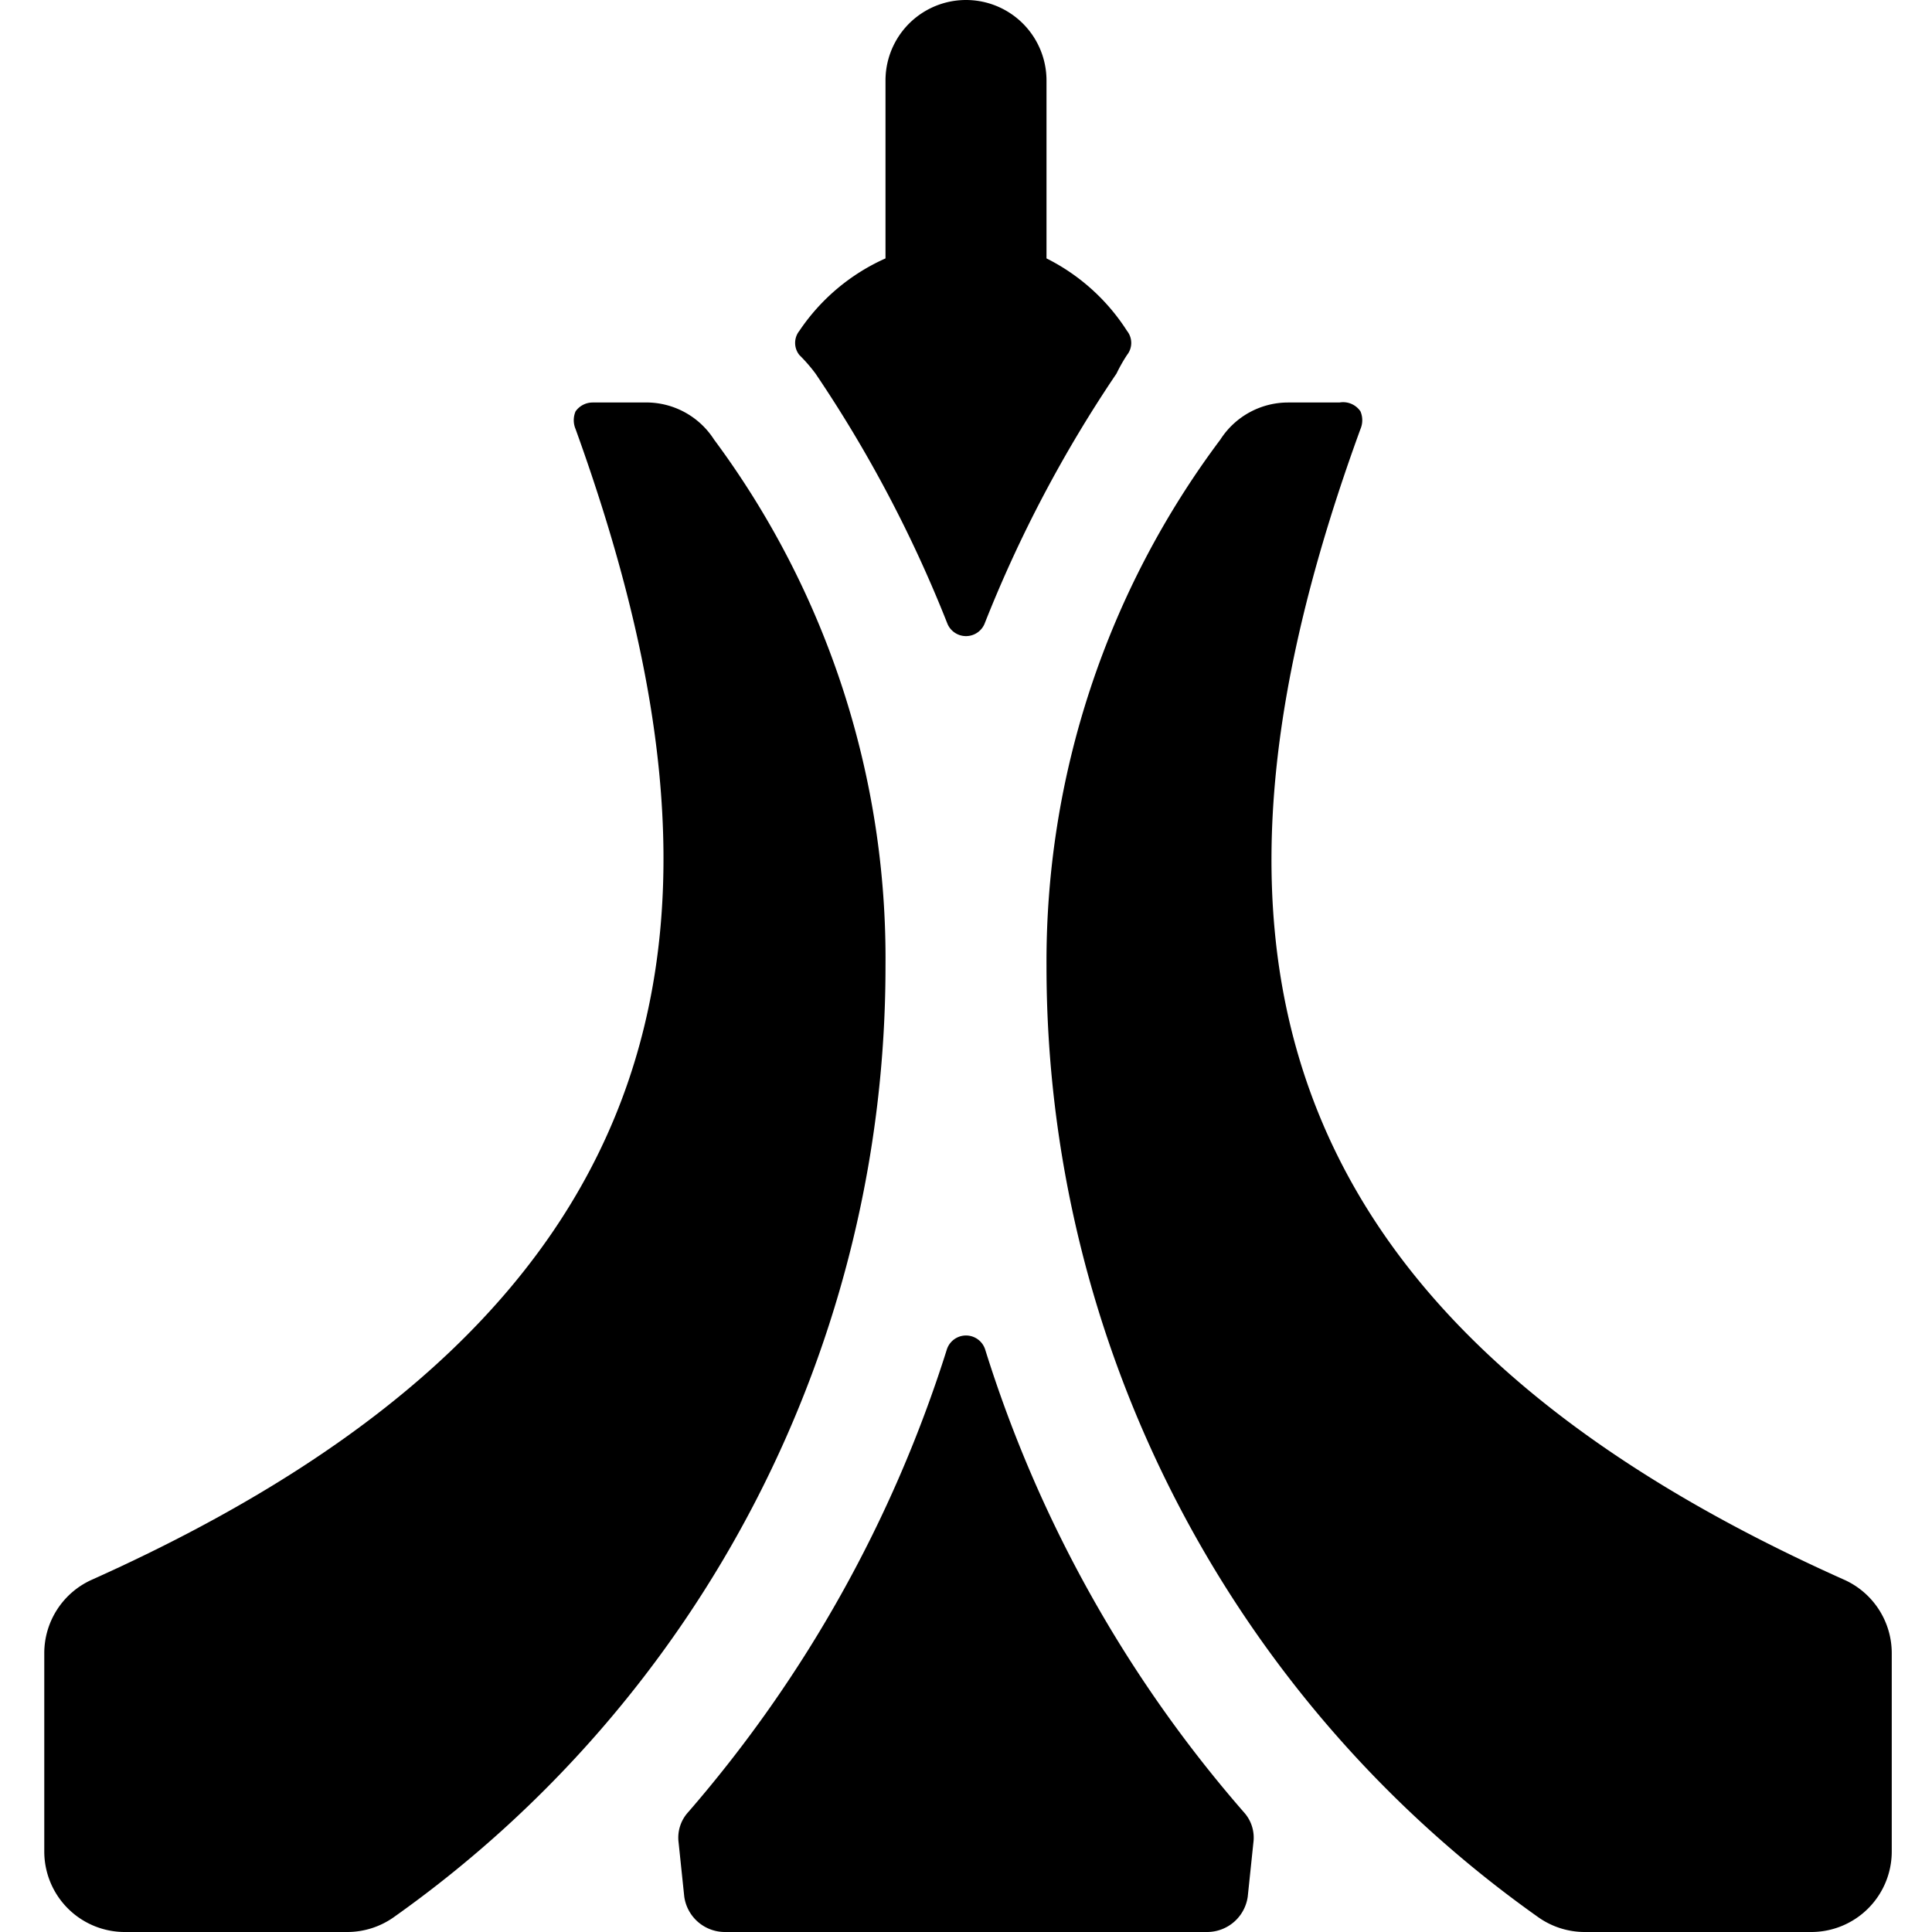 <svg xmlns="http://www.w3.org/2000/svg" viewBox="0 0 24 24"><g><path d="M8.87 5.46A1 1 0 0 0 8 5h-0.64a0.26 0.26 0 0 0 -0.21 0.11 0.28 0.28 0 0 0 0 0.22c2.15 5.95 1.6 10.88 -6 14.29a1 1 0 0 0 -0.6 0.92V23a1 1 0 0 0 1 1h2.76a1 1 0 0 0 0.59 -0.19A14.47 14.47 0 0 0 11 12a10.81 10.81 0 0 0 -2.13 -6.54Z" fill="#000000" stroke-width="1"></path><path d="M10.13 4.64a16.1 16.1 0 0 1 1.64 3.11 0.25 0.25 0 0 0 0.46 0 16.1 16.1 0 0 1 1.64 -3.11 2 2 0 0 1 0.13 -0.23 0.24 0.24 0 0 0 0 -0.3 2.53 2.53 0 0 0 -1 -0.9V1a1 1 0 0 0 -2 0v2.21a2.53 2.53 0 0 0 -1.07 0.9 0.24 0.24 0 0 0 0 0.3 2 2 0 0 1 0.2 0.23Z" fill="#000000" stroke-width="1"></path><path d="M12.24 16.77a0.25 0.25 0 0 0 -0.48 0 16.2 16.2 0 0 1 -3.21 5.74 0.47 0.47 0 0 0 -0.12 0.38l0.07 0.67A0.51 0.51 0 0 0 9 24h6a0.51 0.51 0 0 0 0.5 -0.44l0.07 -0.67a0.47 0.47 0 0 0 -0.12 -0.38 16 16 0 0 1 -3.21 -5.74Z" fill="#000000" stroke-width="1"></path><path d="M22.9 19.62c-7.62 -3.41 -8.17 -8.34 -6 -14.29a0.28 0.28 0 0 0 0 -0.22 0.26 0.26 0 0 0 -0.26 -0.11H16a1 1 0 0 0 -0.84 0.46A10.81 10.81 0 0 0 13 12a14.47 14.47 0 0 0 6.1 11.81 1 1 0 0 0 0.59 0.19h2.81a1 1 0 0 0 1 -1v-2.46a1 1 0 0 0 -0.6 -0.92Z" fill="#000000" stroke-width="1"></path></g></svg>
